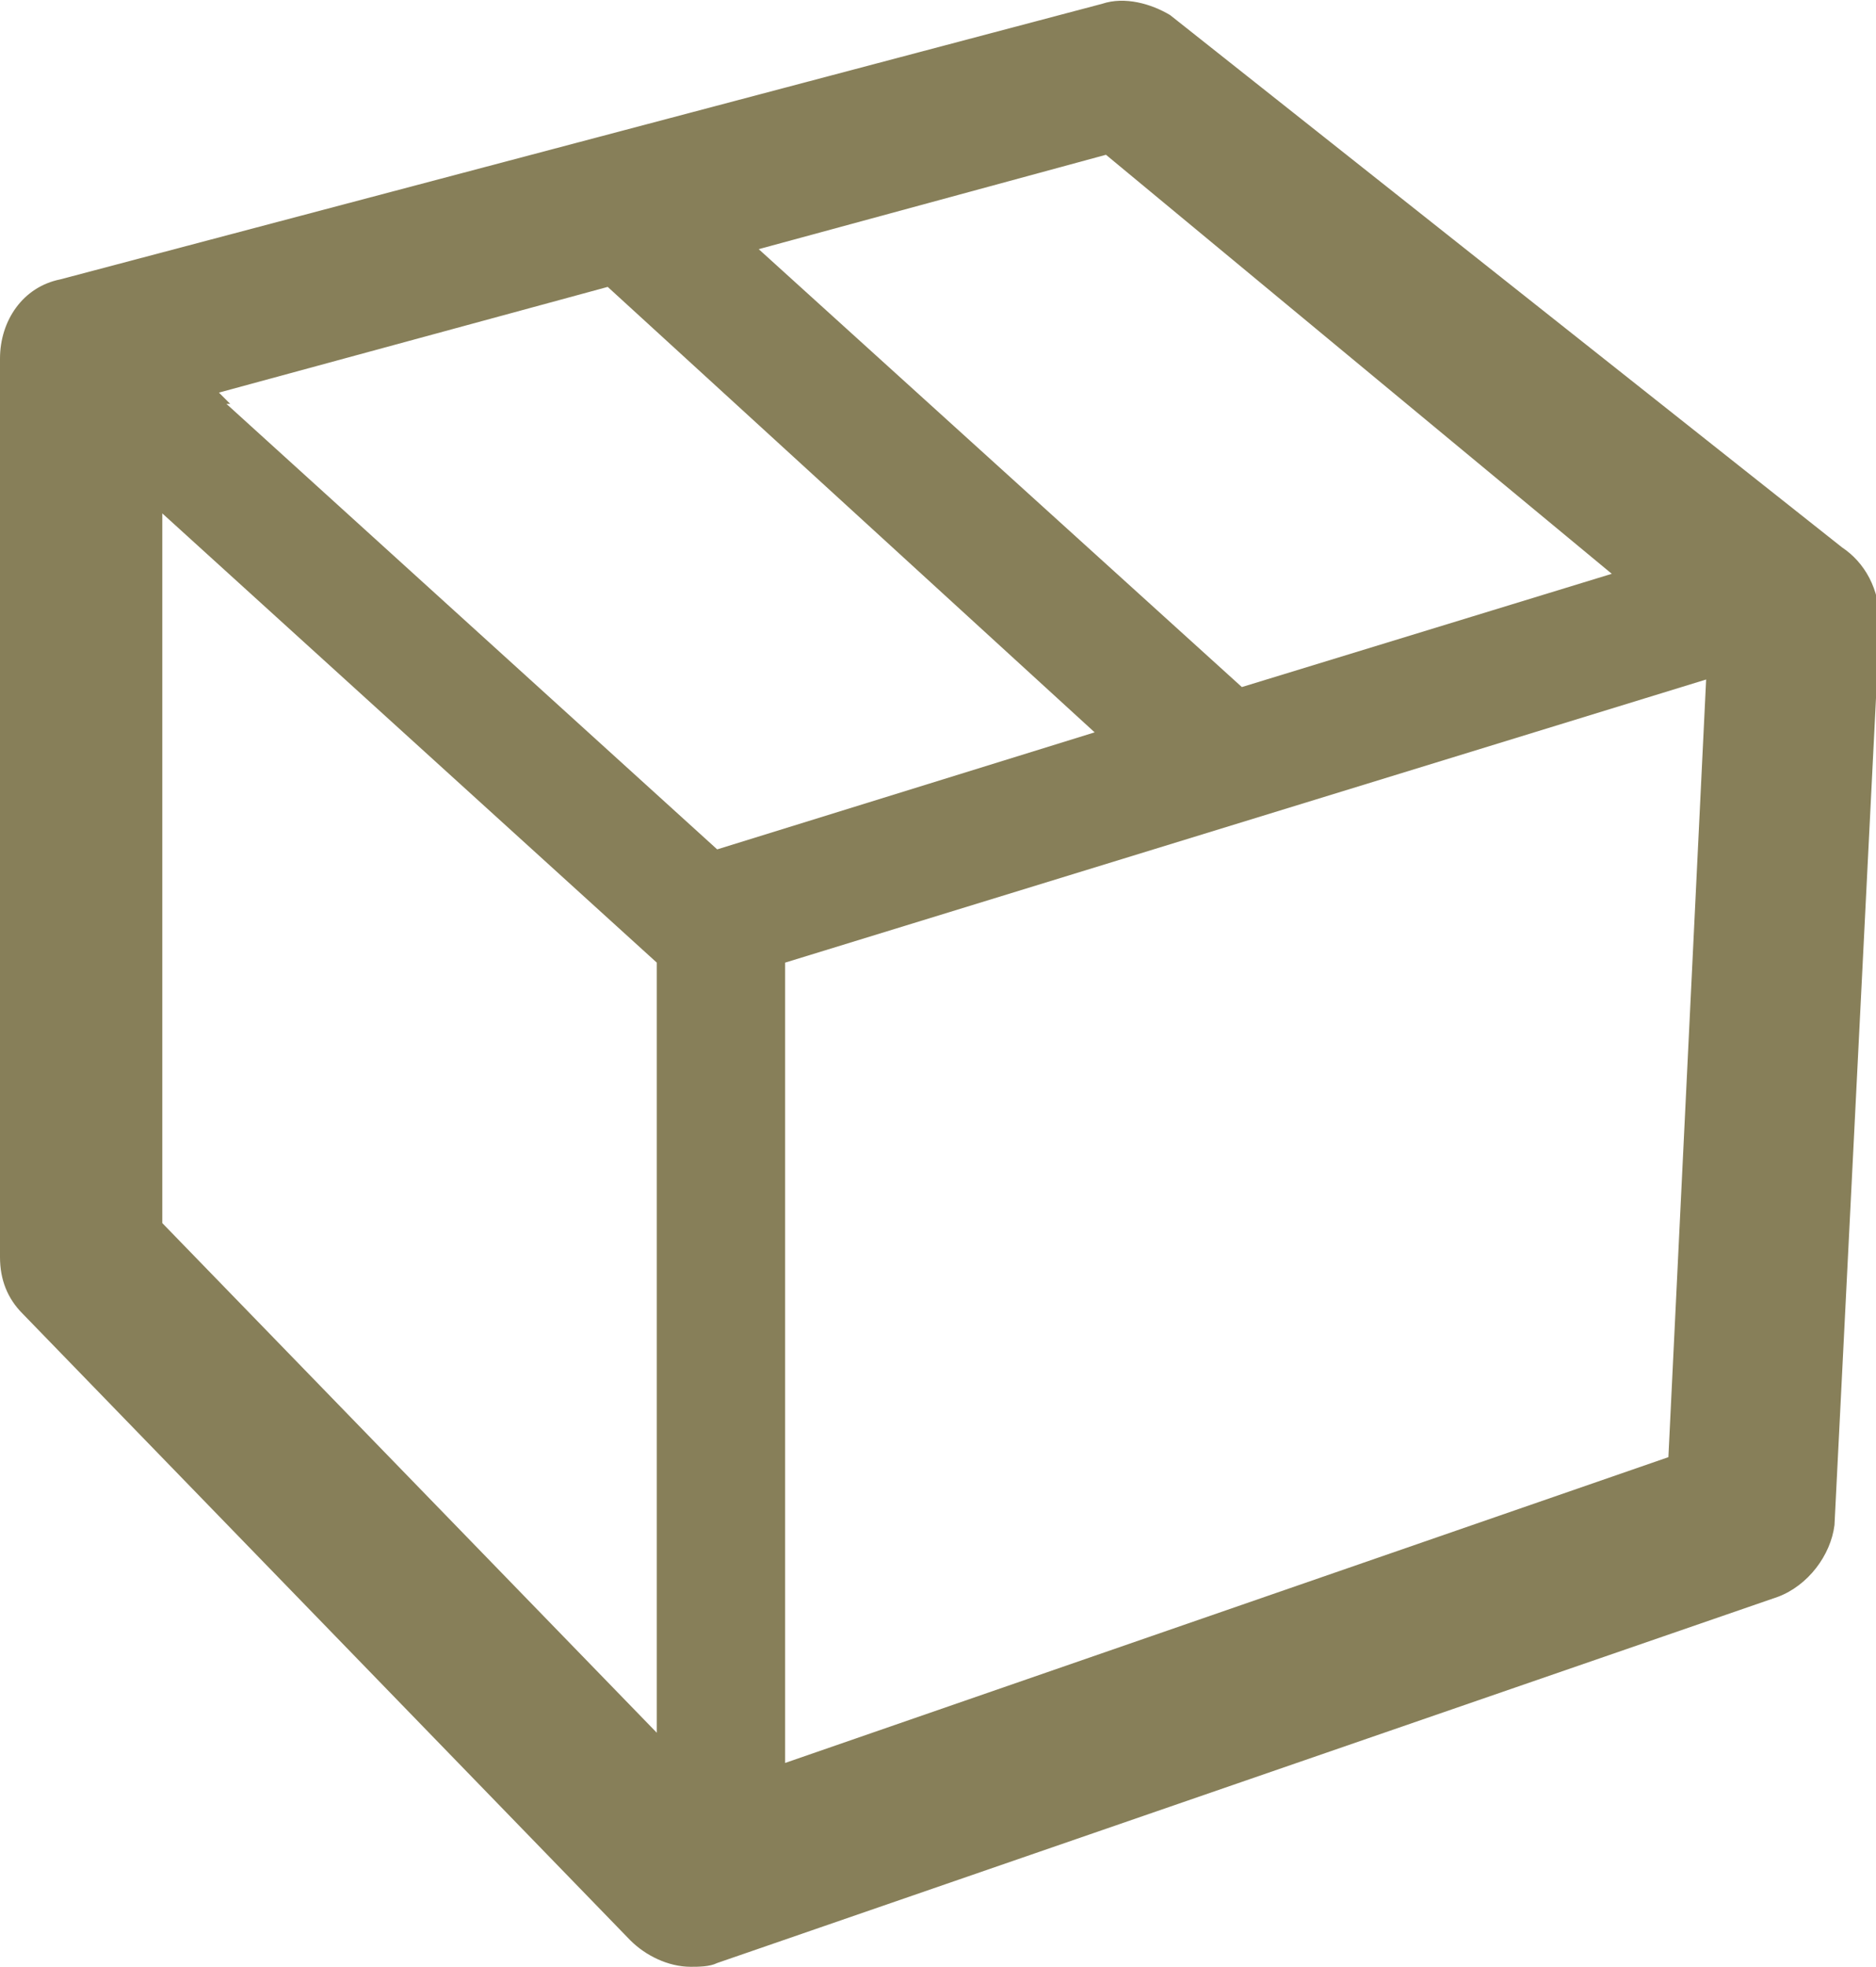 <?xml version="1.0" encoding="utf-8"?>
<!-- Generator: Adobe Illustrator 18.1.0, SVG Export Plug-In . SVG Version: 6.00 Build 0)  -->
<svg version="1.1" id="Layer_1" xmlns="http://www.w3.org/2000/svg" xmlns:xlink="http://www.w3.org/1999/xlink" x="0px" y="0px"
	 viewBox="-264.1 371.2 49.7 52.1" enable-background="new -264.1 371.2 49.7 52.1" xml:space="preserve">
<path fill="#877F59" d="M-215.3,385.7l-17.8-14.1c-0.5-0.3-1.2-0.5-1.8-0.3l-27.6,7.3c-1,0.2-1.6,1.1-1.6,2.1v23.8
	c0,0.6,0.2,1.1,0.6,1.5l16.1,16.6c0.4,0.4,1,0.7,1.6,0.7c0.2,0,0.5,0,0.7-0.1l28.1-9.7c0.8-0.3,1.4-1.1,1.5-1.9l1.2-23.9
	C-214.3,386.8-214.7,386.1-215.3,385.7z M-234.8,375.3l13.4,11.1l-9.8,3l-12.8-11.6L-234.8,375.3z M-248,378.8l12.9,11.8l-10,3.1
	l-13-11.8l0.1,0l-0.3-0.3L-248,378.8z M-259.8,403.6v-18.8l13.1,11.9v20.4L-259.8,403.6z M-219.9,409.8l-23.4,8.1v-21.2l24.4-7.5
	L-219.9,409.8z"/>
</svg>
